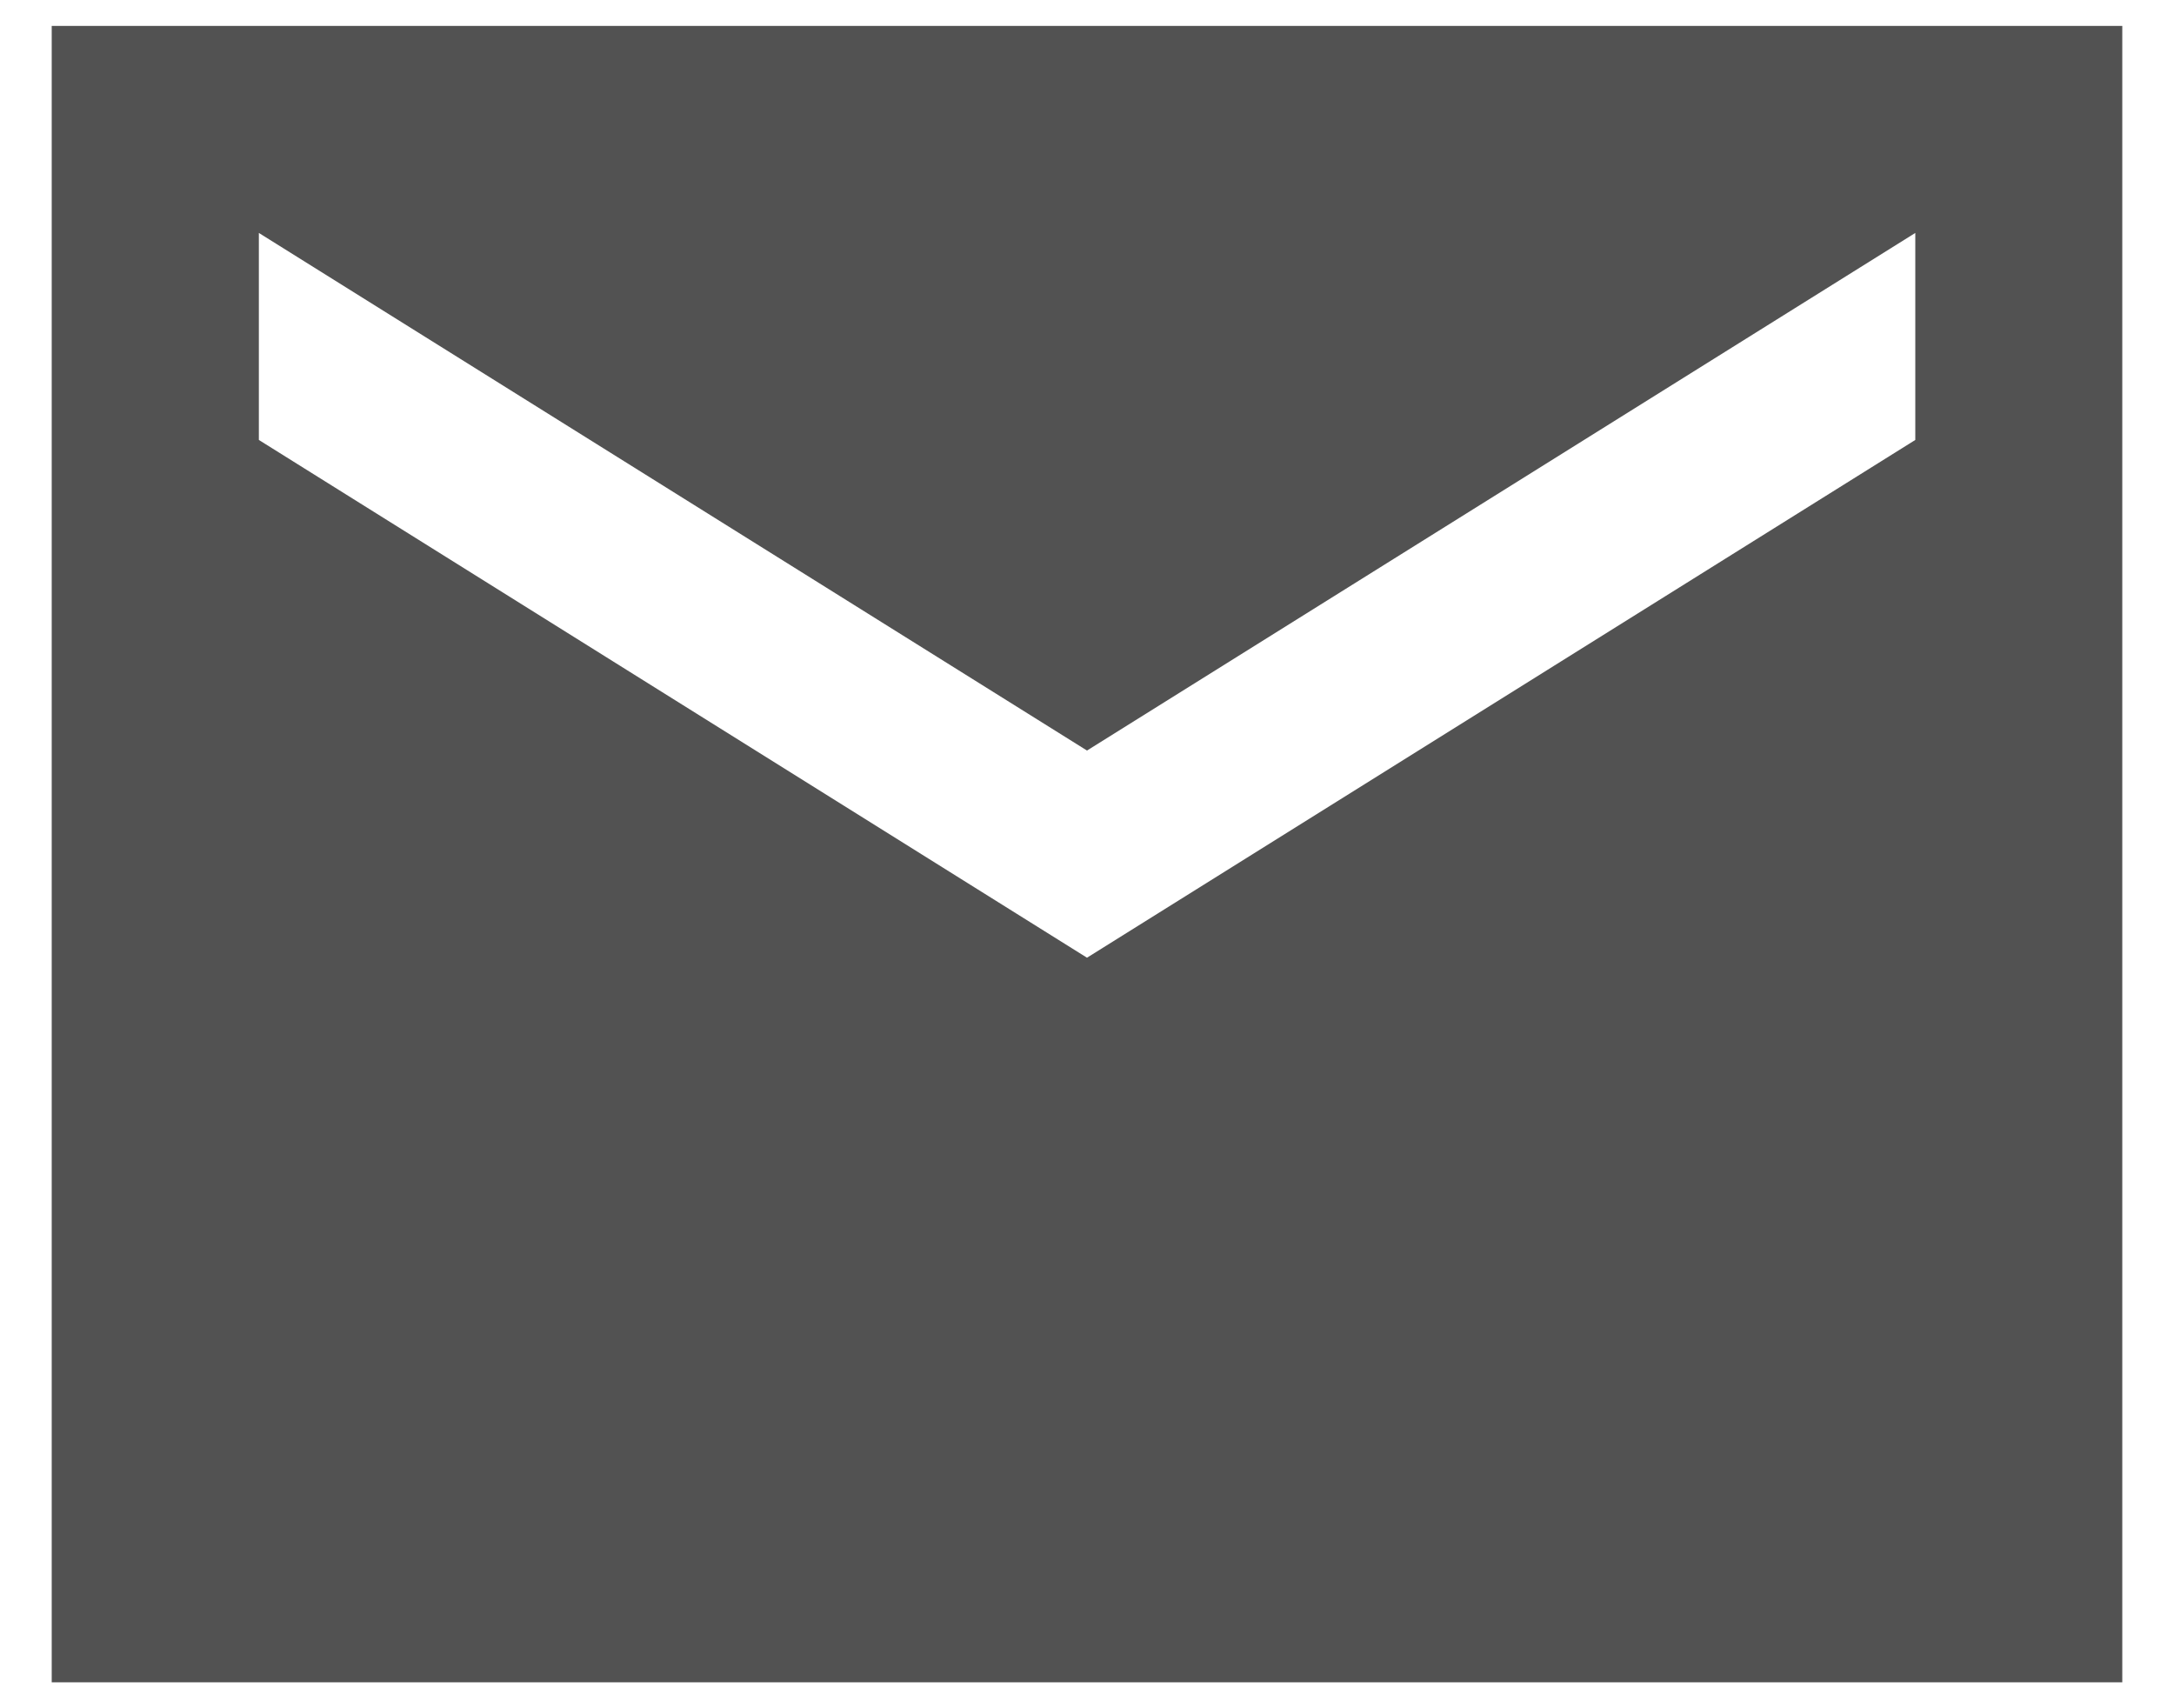 <svg width="14" height="11" viewBox="0 0 14 11" fill="none" xmlns="http://www.w3.org/2000/svg">
<path d="M13.667 0.167H0.333V10.833H13.667V0.167ZM12.334 2.833L7 6.167L1.667 2.833V1.5L7 4.833L12.334 1.5V2.833Z" fill="#525252"/>
</svg>

